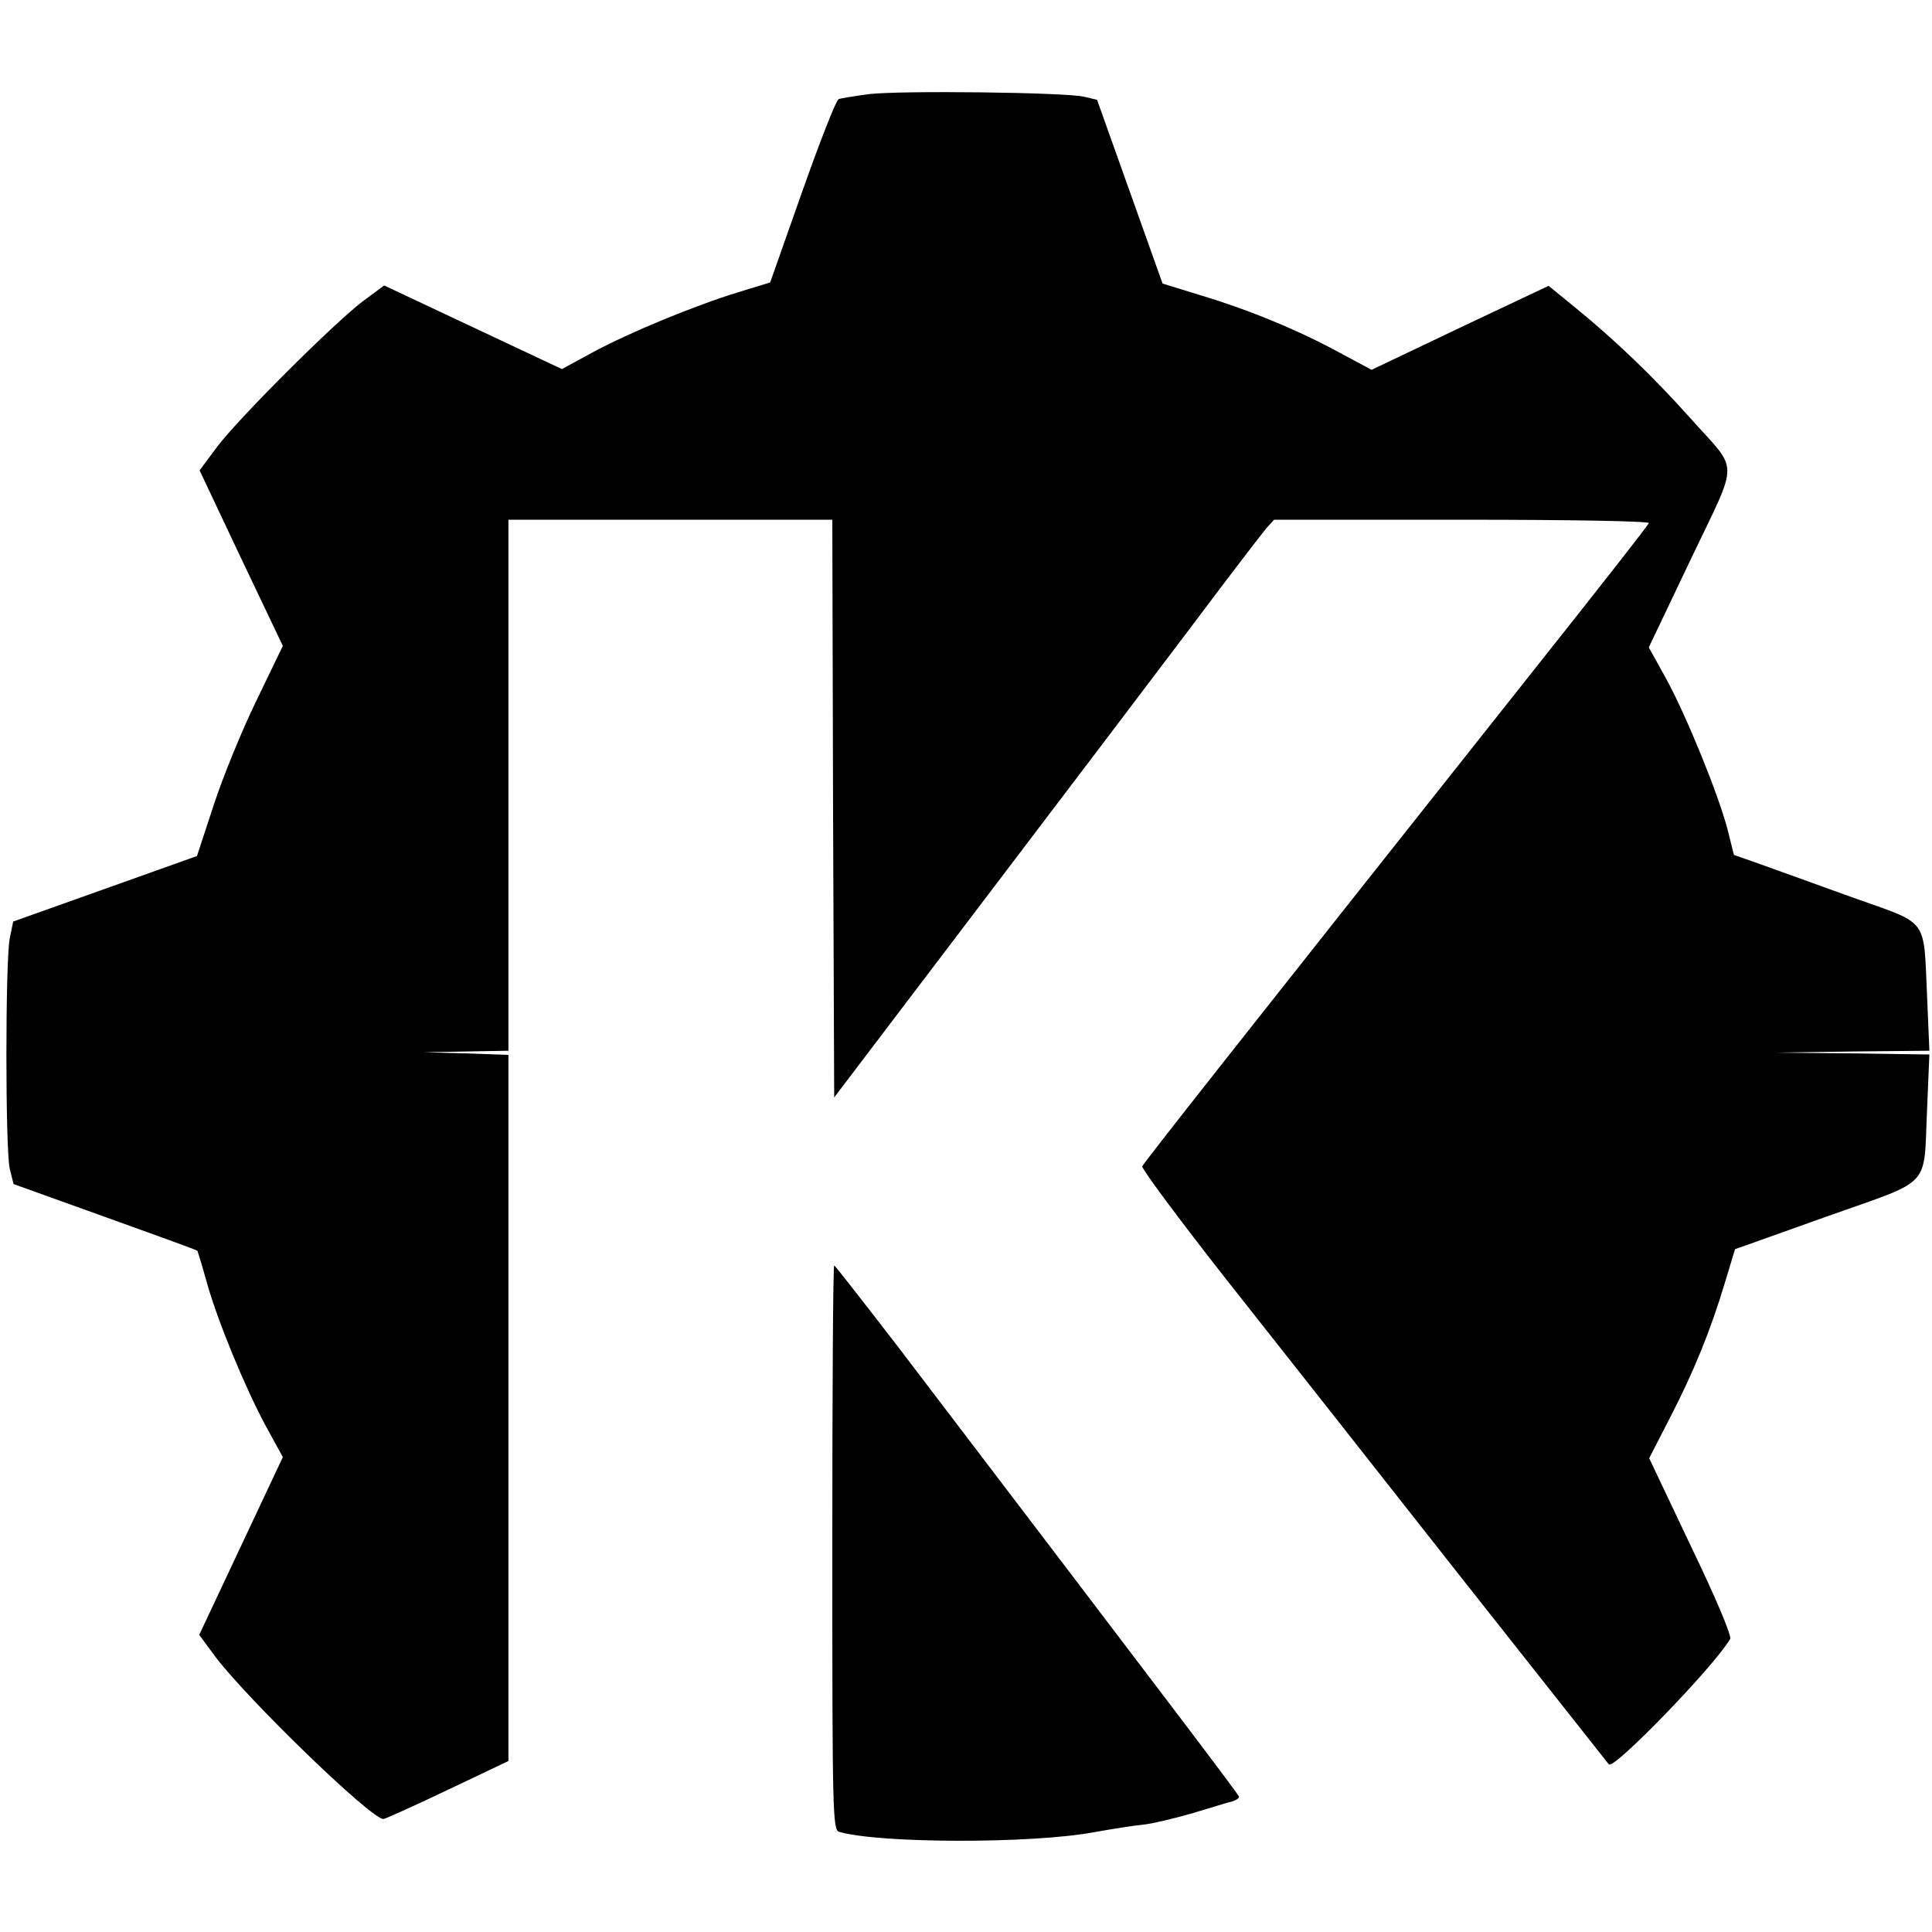 <?xml version="1.0" standalone="no"?>
<!DOCTYPE svg PUBLIC "-//W3C//DTD SVG 20010904//EN"
 "http://www.w3.org/TR/2001/REC-SVG-20010904/DTD/svg10.dtd">
<svg version="1.0" xmlns="http://www.w3.org/2000/svg"
 width="513pt" height="513pt" viewBox="0 0 513 513"
 preserveAspectRatio="xMidYMid meet">

<g transform="translate(0,513) scale(0.1,-0.1)"
fill="#000000" stroke="none">
<path d="M2307 4880 c-38 -5 -74 -11 -80 -13 -7 -3 -50 -113 -97 -246 l-85
-241 -85 -26 c-117 -36 -289 -107 -387 -160 l-81 -44 -236 111 -236 111 -58
-43 c-77 -59 -328 -309 -386 -386 l-46 -62 110 -233 111 -233 -70 -145 c-39
-80 -90 -205 -114 -279 l-44 -134 -244 -87 -244 -87 -9 -44 c-12 -59 -12 -563
0 -613 l10 -40 242 -87 c134 -48 244 -88 246 -90 1 -2 13 -40 25 -84 30 -106
102 -280 157 -382 l45 -82 -111 -236 -111 -236 42 -57 c85 -113 414 -432 447
-432 4 0 80 34 170 77 l162 77 0 938 0 937 -112 4 -113 3 113 2 112 2 0 705 0
705 430 0 430 0 2 -767 3 -767 391 515 c215 283 469 618 564 744 95 127 182
240 193 253 l20 22 500 0 c301 0 497 -4 495 -9 -1 -5 -136 -177 -298 -381
-819 -1033 -1042 -1316 -1047 -1327 -2 -6 98 -141 223 -300 125 -158 403 -511
617 -783 215 -272 394 -499 399 -505 13 -15 280 261 322 333 5 7 -37 107 -104
246 l-111 234 55 107 c63 122 108 232 146 359 l27 89 244 87 c284 101 256 71
266 287 l6 143 -204 3 -204 2 204 3 204 2 -6 143 c-10 214 7 191 -198 264 -96
35 -206 74 -244 88 l-71 25 -17 68 c-24 92 -108 299 -163 400 l-46 83 112 235
c129 271 129 227 -2 374 -99 111 -204 211 -305 293 l-71 58 -235 -111 -235
-112 -84 45 c-108 59 -238 113 -367 152 l-104 32 -87 244 -87 244 -34 8 c-49
12 -491 17 -572 7z"/>
<path d="M2210 1021 c0 -705 1 -750 18 -755 106 -31 511 -32 677 -1 50 9 108
18 130 20 22 2 81 16 130 30 50 15 98 30 108 32 9 3 17 8 17 12 0 5 -167 225
-901 1189 -94 122 -172 222 -174 222 -3 0 -5 -337 -5 -749z"/>
</g>
</svg>

